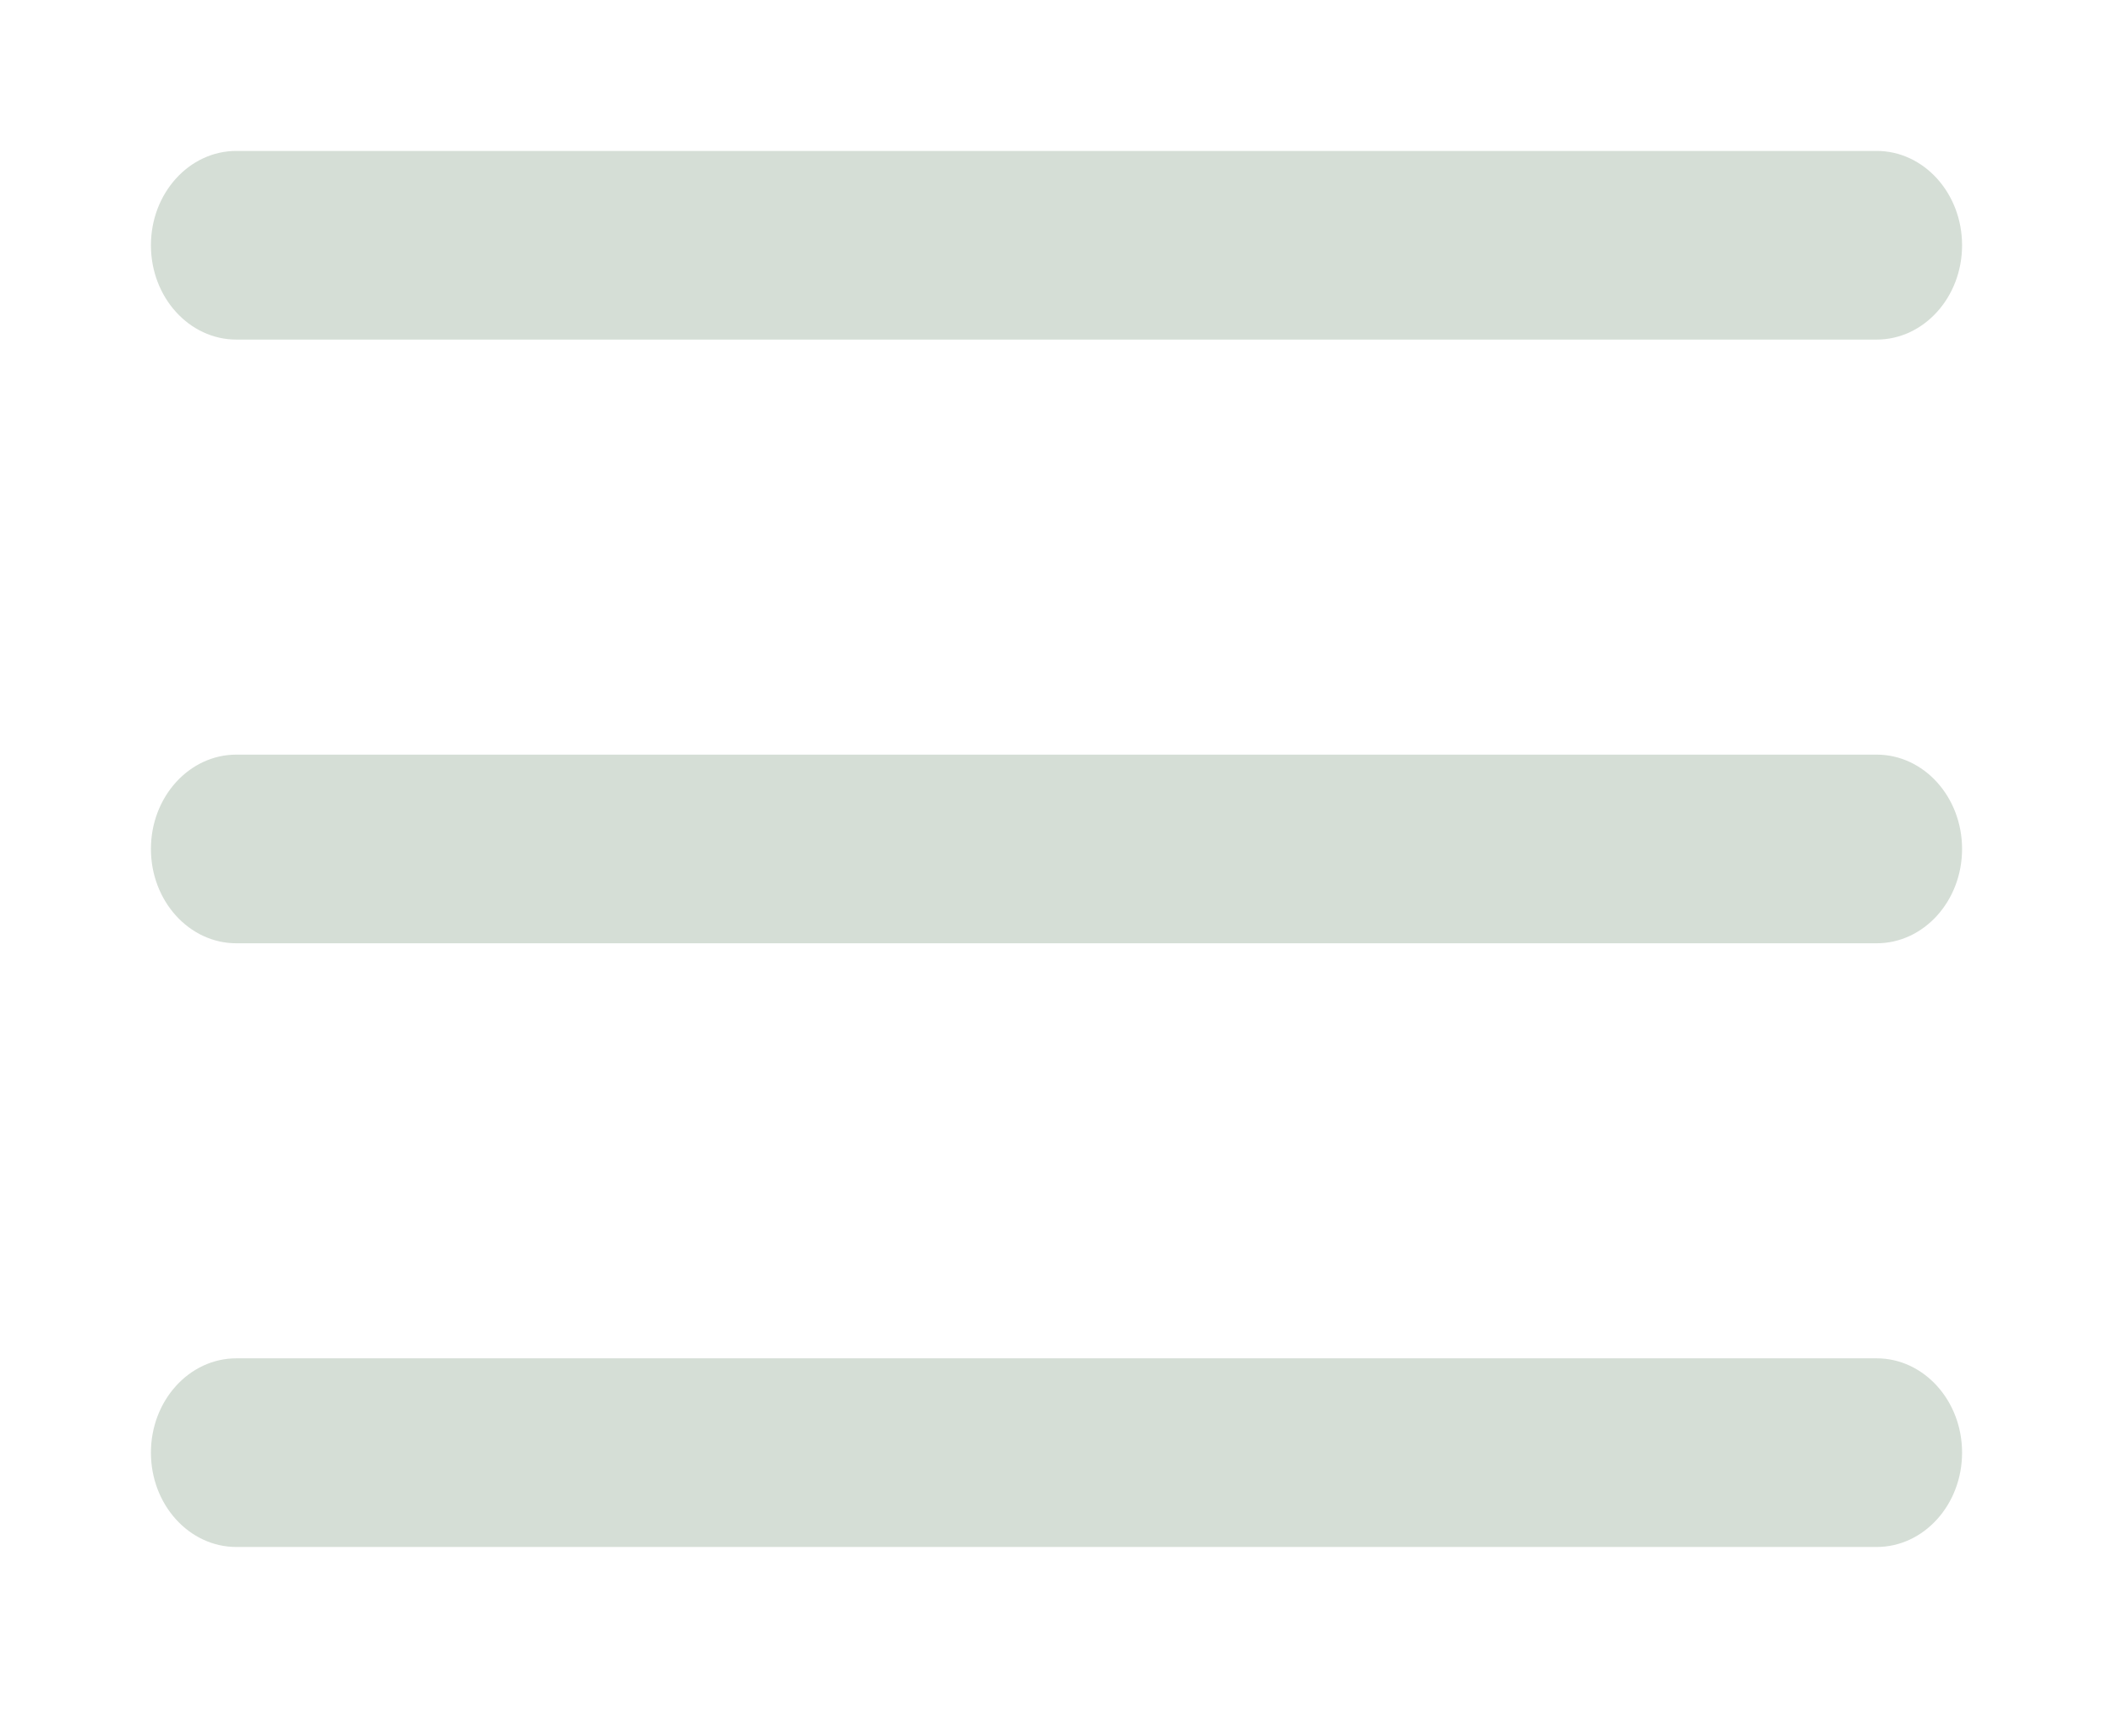 <svg width="28" height="23" viewBox="0 0 28 23" fill="none" xmlns="http://www.w3.org/2000/svg">
<path fill-rule="evenodd" clip-rule="evenodd" d="M3.132 2L24.868 2C25.493 2 26 2.56 26 3.25C26 3.94 25.493 4.5 24.868 4.5L3.132 4.5C2.507 4.5 2 3.94 2 3.25C2 2.56 2.507 2 3.132 2ZM3.132 10L24.868 10C25.493 10 26 10.56 26 11.25C26 11.94 25.493 12.5 24.868 12.5L3.132 12.5C2.507 12.5 2 11.94 2 11.25C2 10.56 2.507 10 3.132 10ZM2 19.25C2 18.56 2.507 18 3.132 18L24.868 18C25.493 18 26 18.56 26 19.25C26 19.94 25.493 20.5 24.868 20.5L3.132 20.5C2.507 20.5 2 19.94 2 19.25Z" fill="#D5DED6"/>
</svg>

